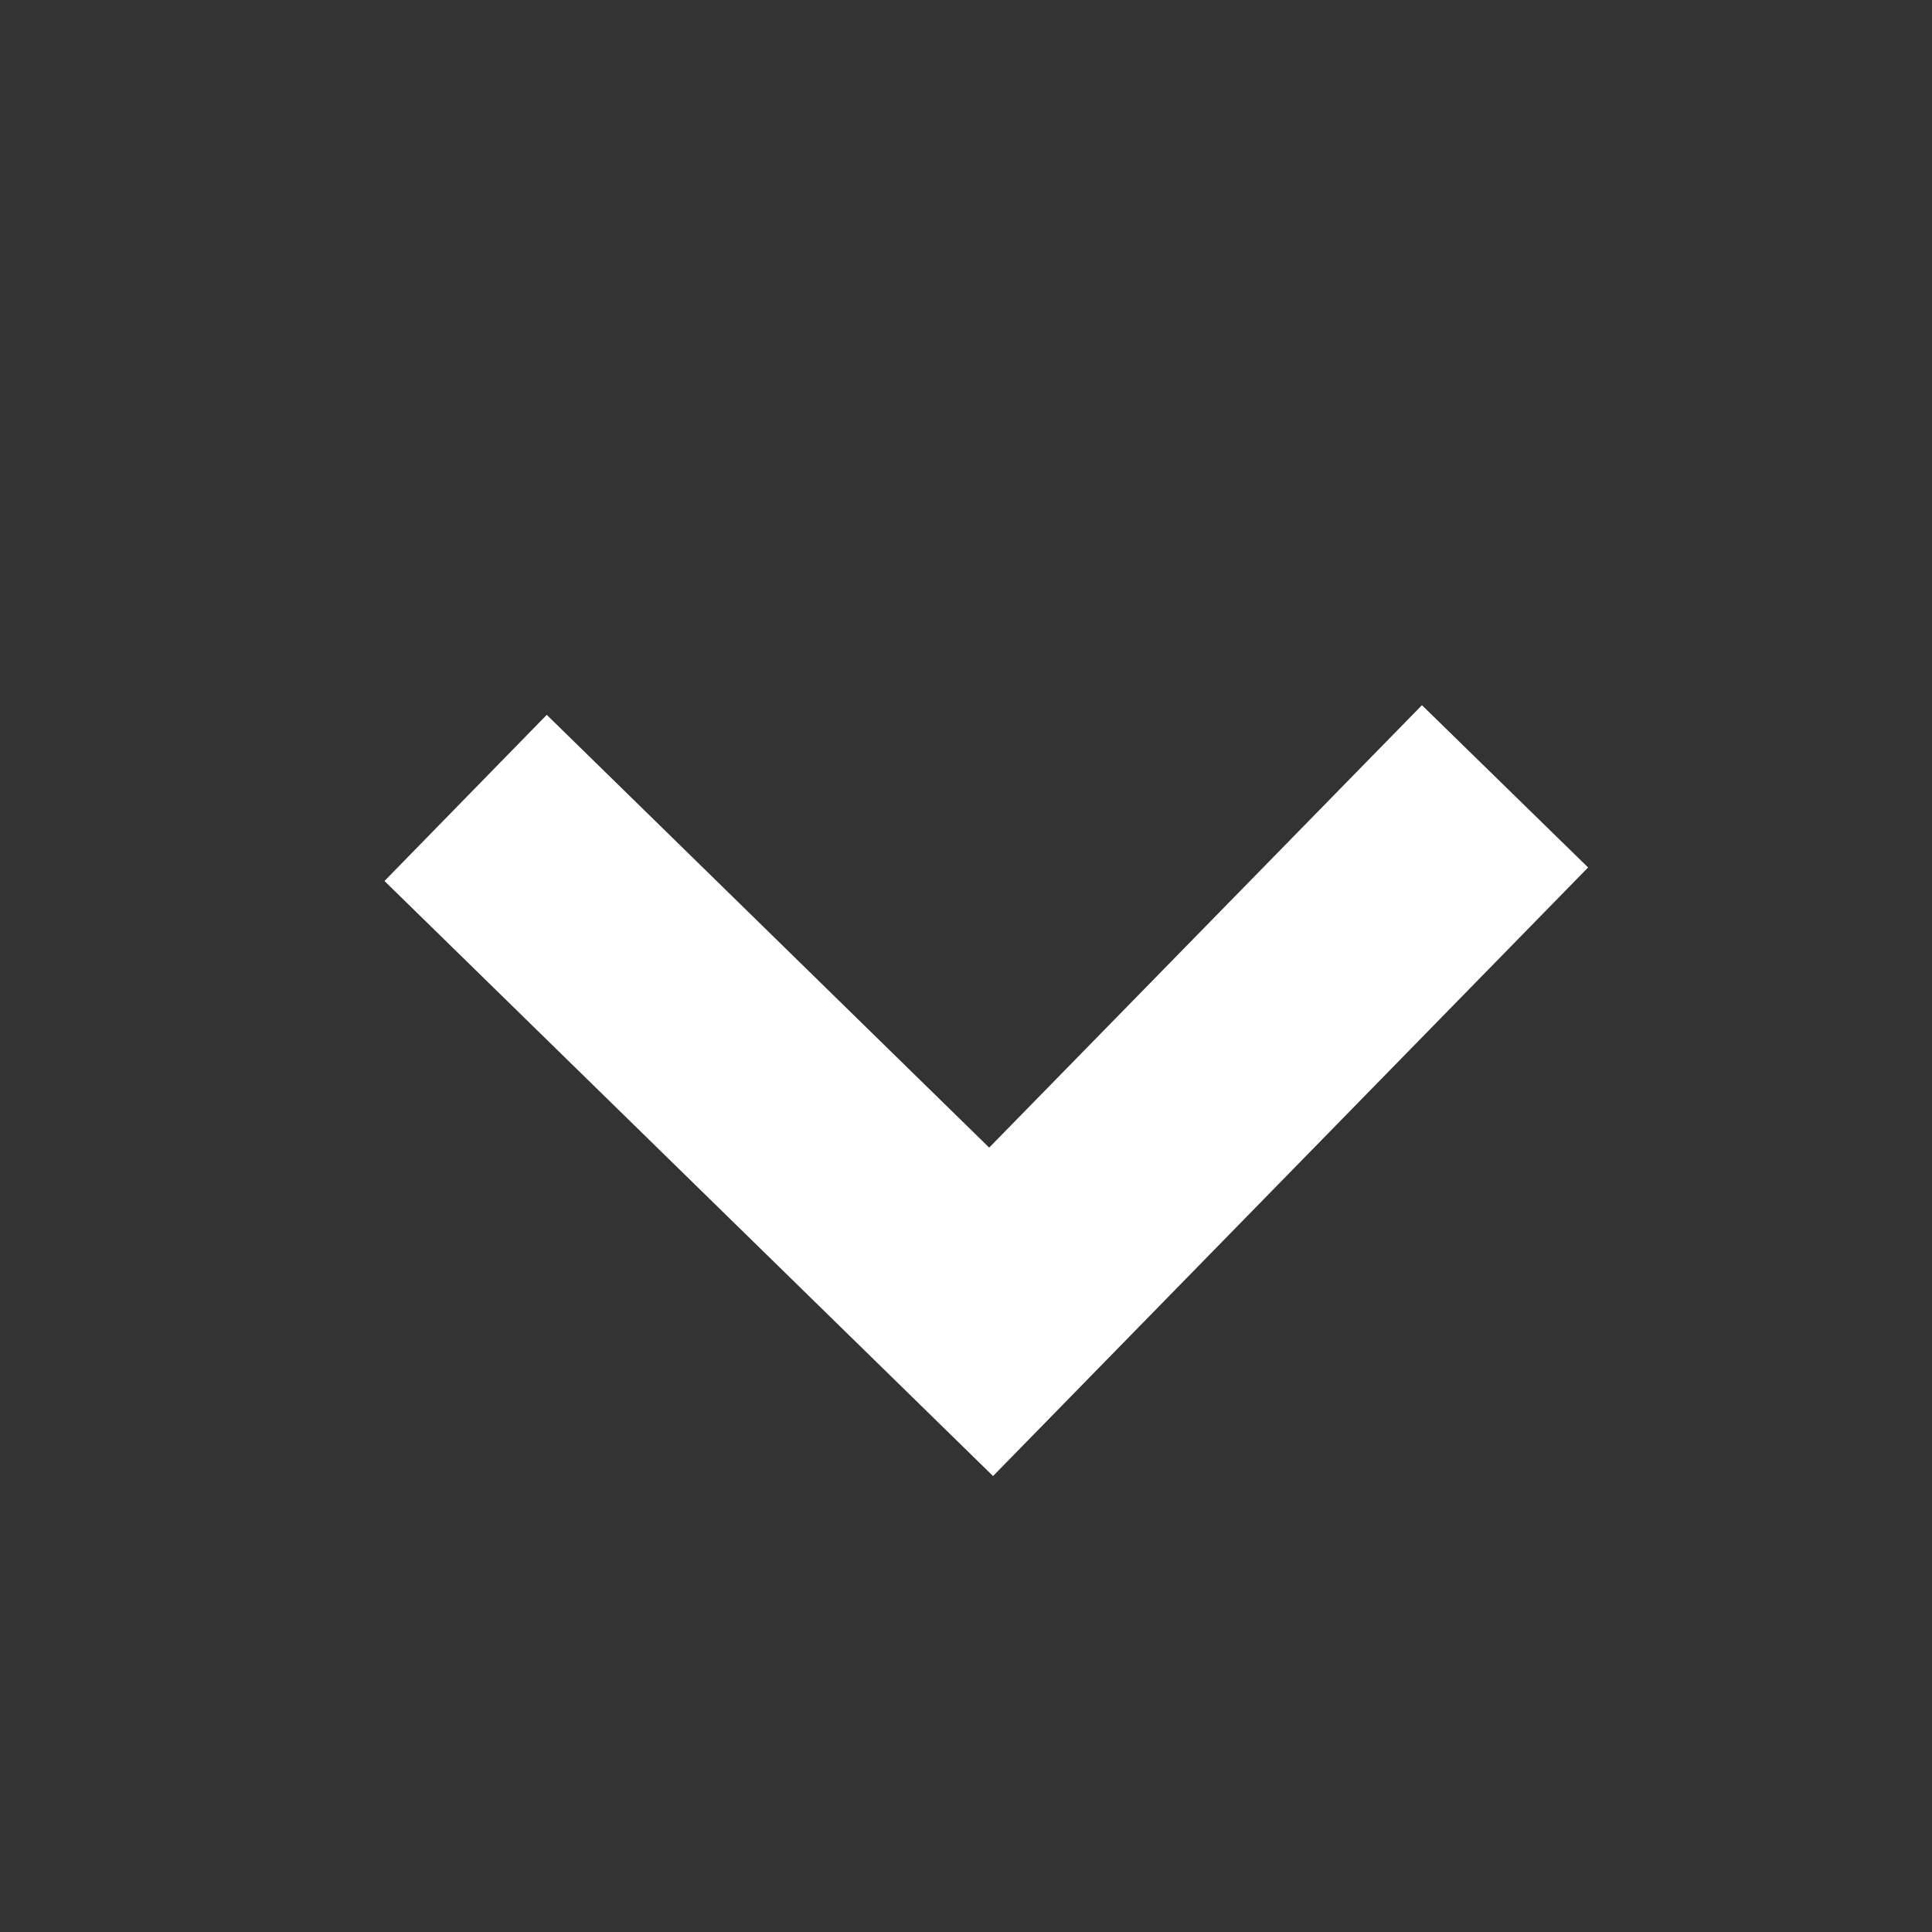 <svg fill="#FFFFFF" xmlns="http://www.w3.org/2000/svg" xmlns:xlink="http://www.w3.org/1999/xlink" version="1.1" x="0px" y="0px" viewBox="0 0 100 100" style="enable-background:new 0 0 100 100;" xml:space="preserve"><rect x="0" y="0" width="100" height="100" fill="#333333" stroke="none"/><g><polygon points="82.2,44.9 73.6,36.5 51.2,59.4 28.3,37 19.9,45.6 51.4,76.4  "></polygon></g></svg>